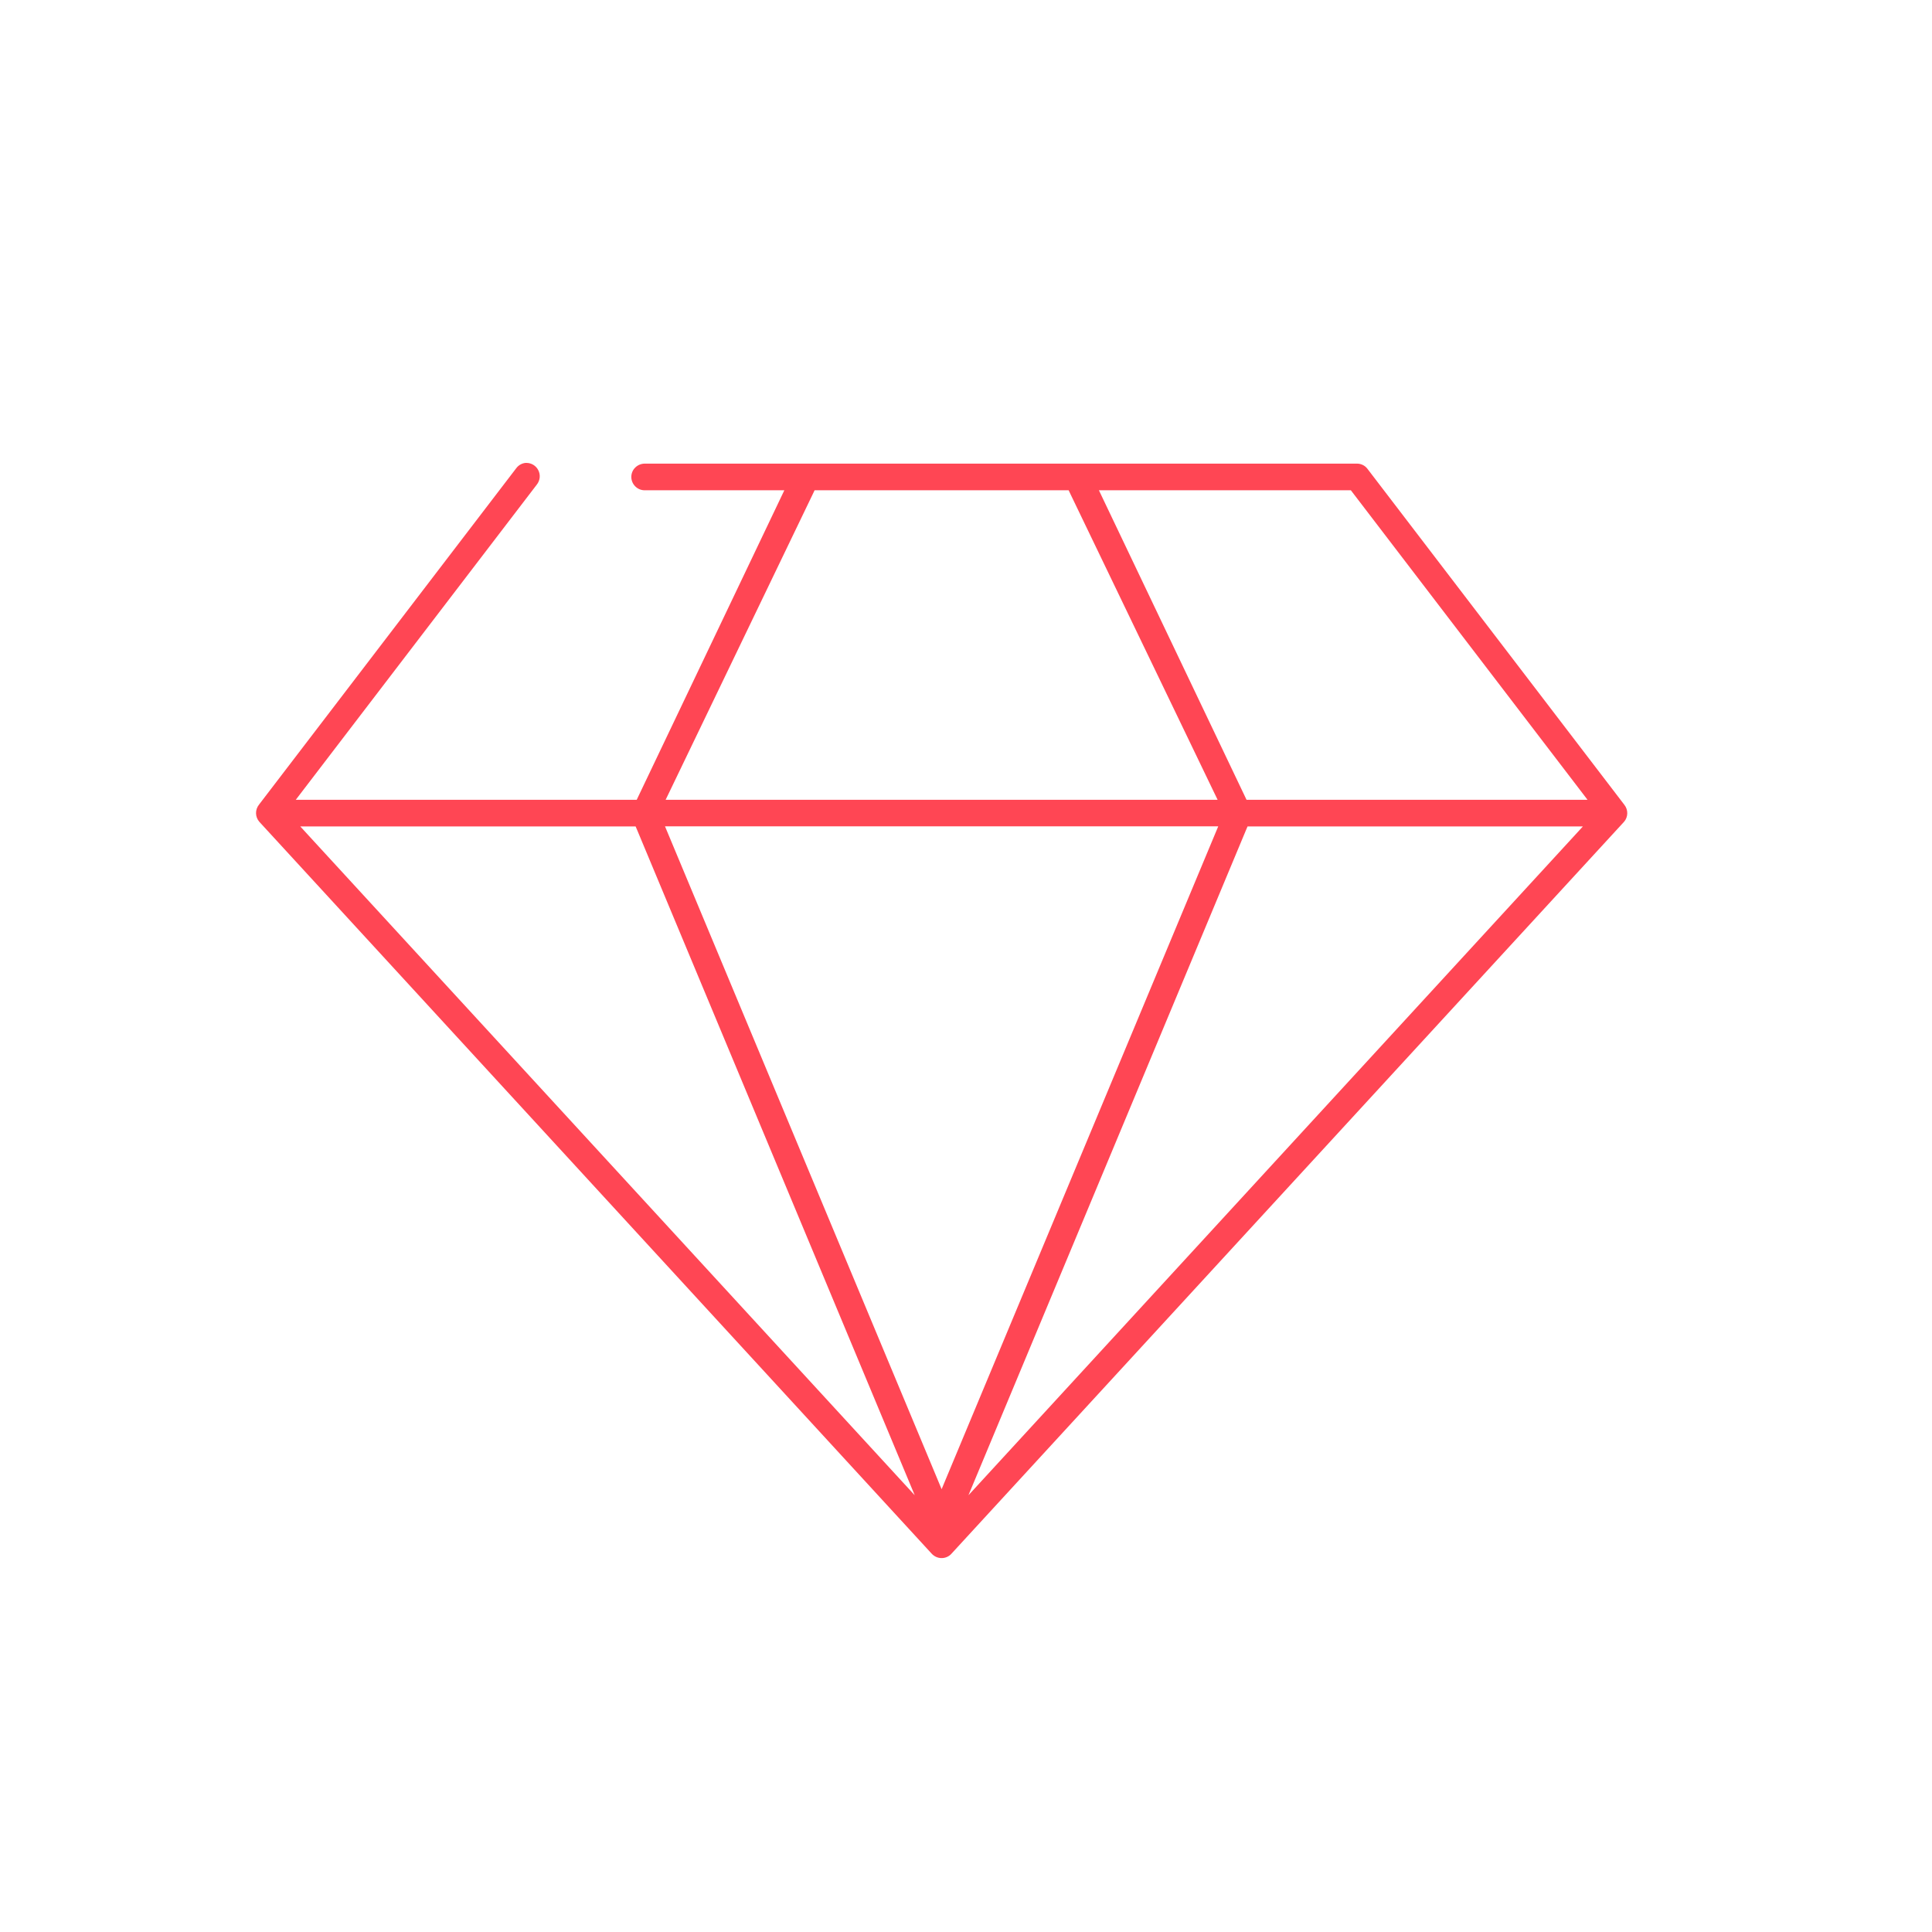 <?xml version="1.0" encoding="UTF-8"?><svg id="Calque_1" xmlns="http://www.w3.org/2000/svg" viewBox="0 0 300 300"><defs><style>.cls-1{fill:#ff4654;}</style></defs><path class="cls-1" d="m81.74,71.88c.78,0,1.48.43,1.84,1.12.38.73.29,1.61-.24,2.27l-36.18,47.31-1.23,1.61h52.94l.27-.57,21.97-46.06.68-1.43h-21.68c-.55,0-1.07-.21-1.46-.6-.39-.38-.62-.92-.62-1.47s.22-1.09.62-1.47c.39-.38.91-.6,1.5-.6h110.55c.63,0,1.22.28,1.6.76l39.93,52.22c.62.78.6,1.9-.05,2.64l-104.42,113.63c-.39.45-.96.7-1.55.7s-1.16-.26-1.57-.72L40.27,127.61c-.66-.75-.69-1.87-.05-2.67l39.93-52.22c.35-.48.89-.79,1.46-.84.04,0,.09,0,.13,0m111.83,52.31h52.94l-1.23-1.61-35.22-46.06-.3-.39h-39.12l.68,1.43,21.97,46.06.27.57m-90.2,0h85.71l-.69-1.43-22.17-46.06-.27-.57h-39.45l-.27.57-22.17,46.06-.69,1.43m47.03,107.98l3.85-4.19,90.01-97.97,1.54-1.68h-52.07l-.26.61-40.88,97.97-2.19,5.25m-4.17-.93l.92-2.21,41.45-99.32.58-1.39h-85.91l.58,1.39,41.45,99.32.92,2.21m-4.18.93l-2.19-5.25-40.88-97.97-.26-.61h-52.07l1.54,1.68,90.01,97.97,3.85,4.19"/></svg>